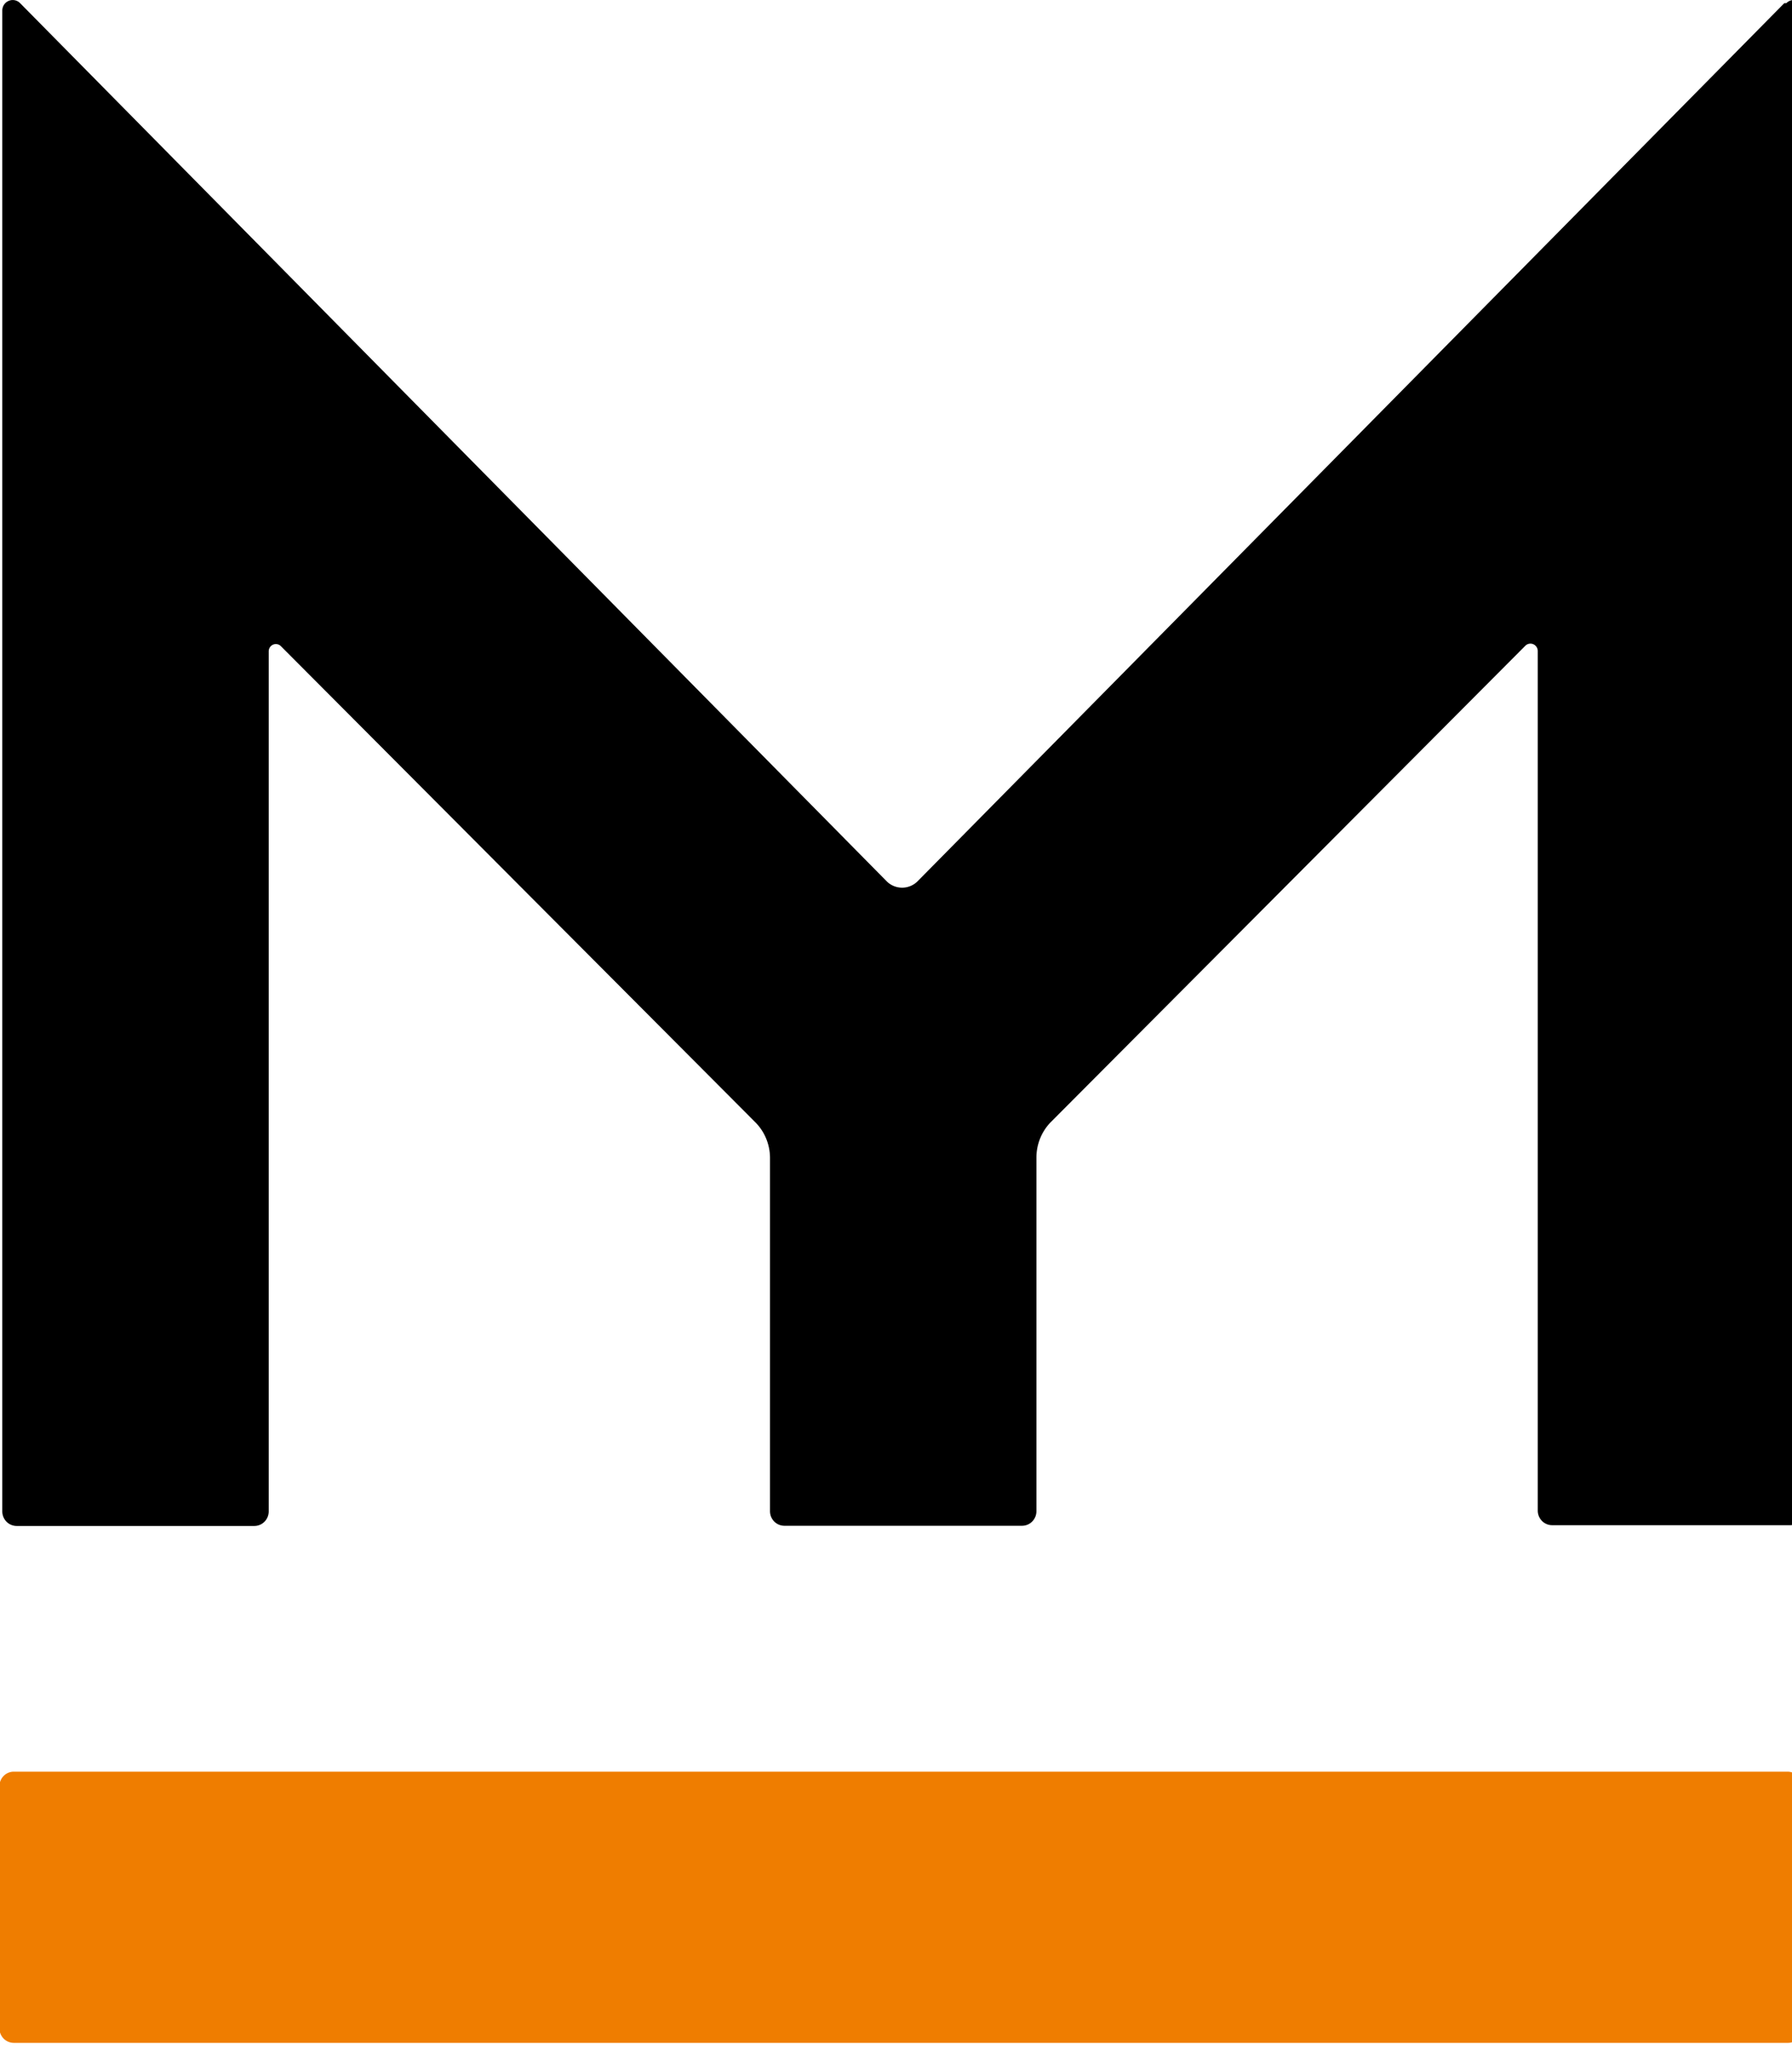 <svg xmlns="http://www.w3.org/2000/svg" xmlns:xlink="http://www.w3.org/1999/xlink" width="37.625" height="43" viewBox="0 0 37.625 43">
<style>
  path.favicon-M { fill: #000000 }
    @media (prefers-color-scheme: dark) {
      path.favicon-M { fill: #FFFFFF }
    }
  </style>
  
  <g id="cdm-logo-reduit" clip-path="url(#clip-path)">
    <path id="Path_M" class="favicon-M" d="M37.463.067,19.268,18.491a.459.459,0,0,1-.654,0L.423.067A.218.218,0,0,0,.31.005.215.215,0,0,0,.183.018.22.22,0,0,0,.084.1.227.227,0,0,0,.048.226v31.49a.309.309,0,0,0,.088.216.3.3,0,0,0,.212.09H5.342a.3.3,0,0,0,.212-.09.309.309,0,0,0,.088-.216V13.666a.156.156,0,0,1,.026-.084.151.151,0,0,1,.067-.055.148.148,0,0,1,.162.032l9.97,10a1.05,1.05,0,0,1,.223.343,1.069,1.069,0,0,1,.077.4v7.41a.309.309,0,0,0,.088.216.3.3,0,0,0,.212.09h4.994a.3.3,0,0,0,.212-.09.309.309,0,0,0,.088-.216V24.292a1.069,1.069,0,0,1,.077-.4,1.05,1.05,0,0,1,.223-.343l9.967-10a.153.153,0,0,1,.077-.04.15.15,0,0,1,.086.009.154.154,0,0,1,.068.055.158.158,0,0,1,.028.083V31.7a.309.309,0,0,0,.088.216.3.3,0,0,0,.212.09h5a.3.3,0,0,0,.212-.09.309.309,0,0,0,.088-.216V.226A.227.227,0,0,0,37.847.1a.22.22,0,0,0-.1-.083.215.215,0,0,0-.127-.013.218.218,0,0,0-.113.062Z"/>
    <path id="Path_Line" d="M37.832,42.563V37.484a.309.309,0,0,0-.088-.216.3.3,0,0,0-.212-.09H.288a.3.3,0,0,0-.212.09.309.309,0,0,0-.088.216v5.079a.309.309,0,0,0,.088.216.3.3,0,0,0,.212.09H37.544a.3.3,0,0,0,.212-.09.309.309,0,0,0,.088-.216Z" fill="#ef7d00"/>
  </g>
</svg>
